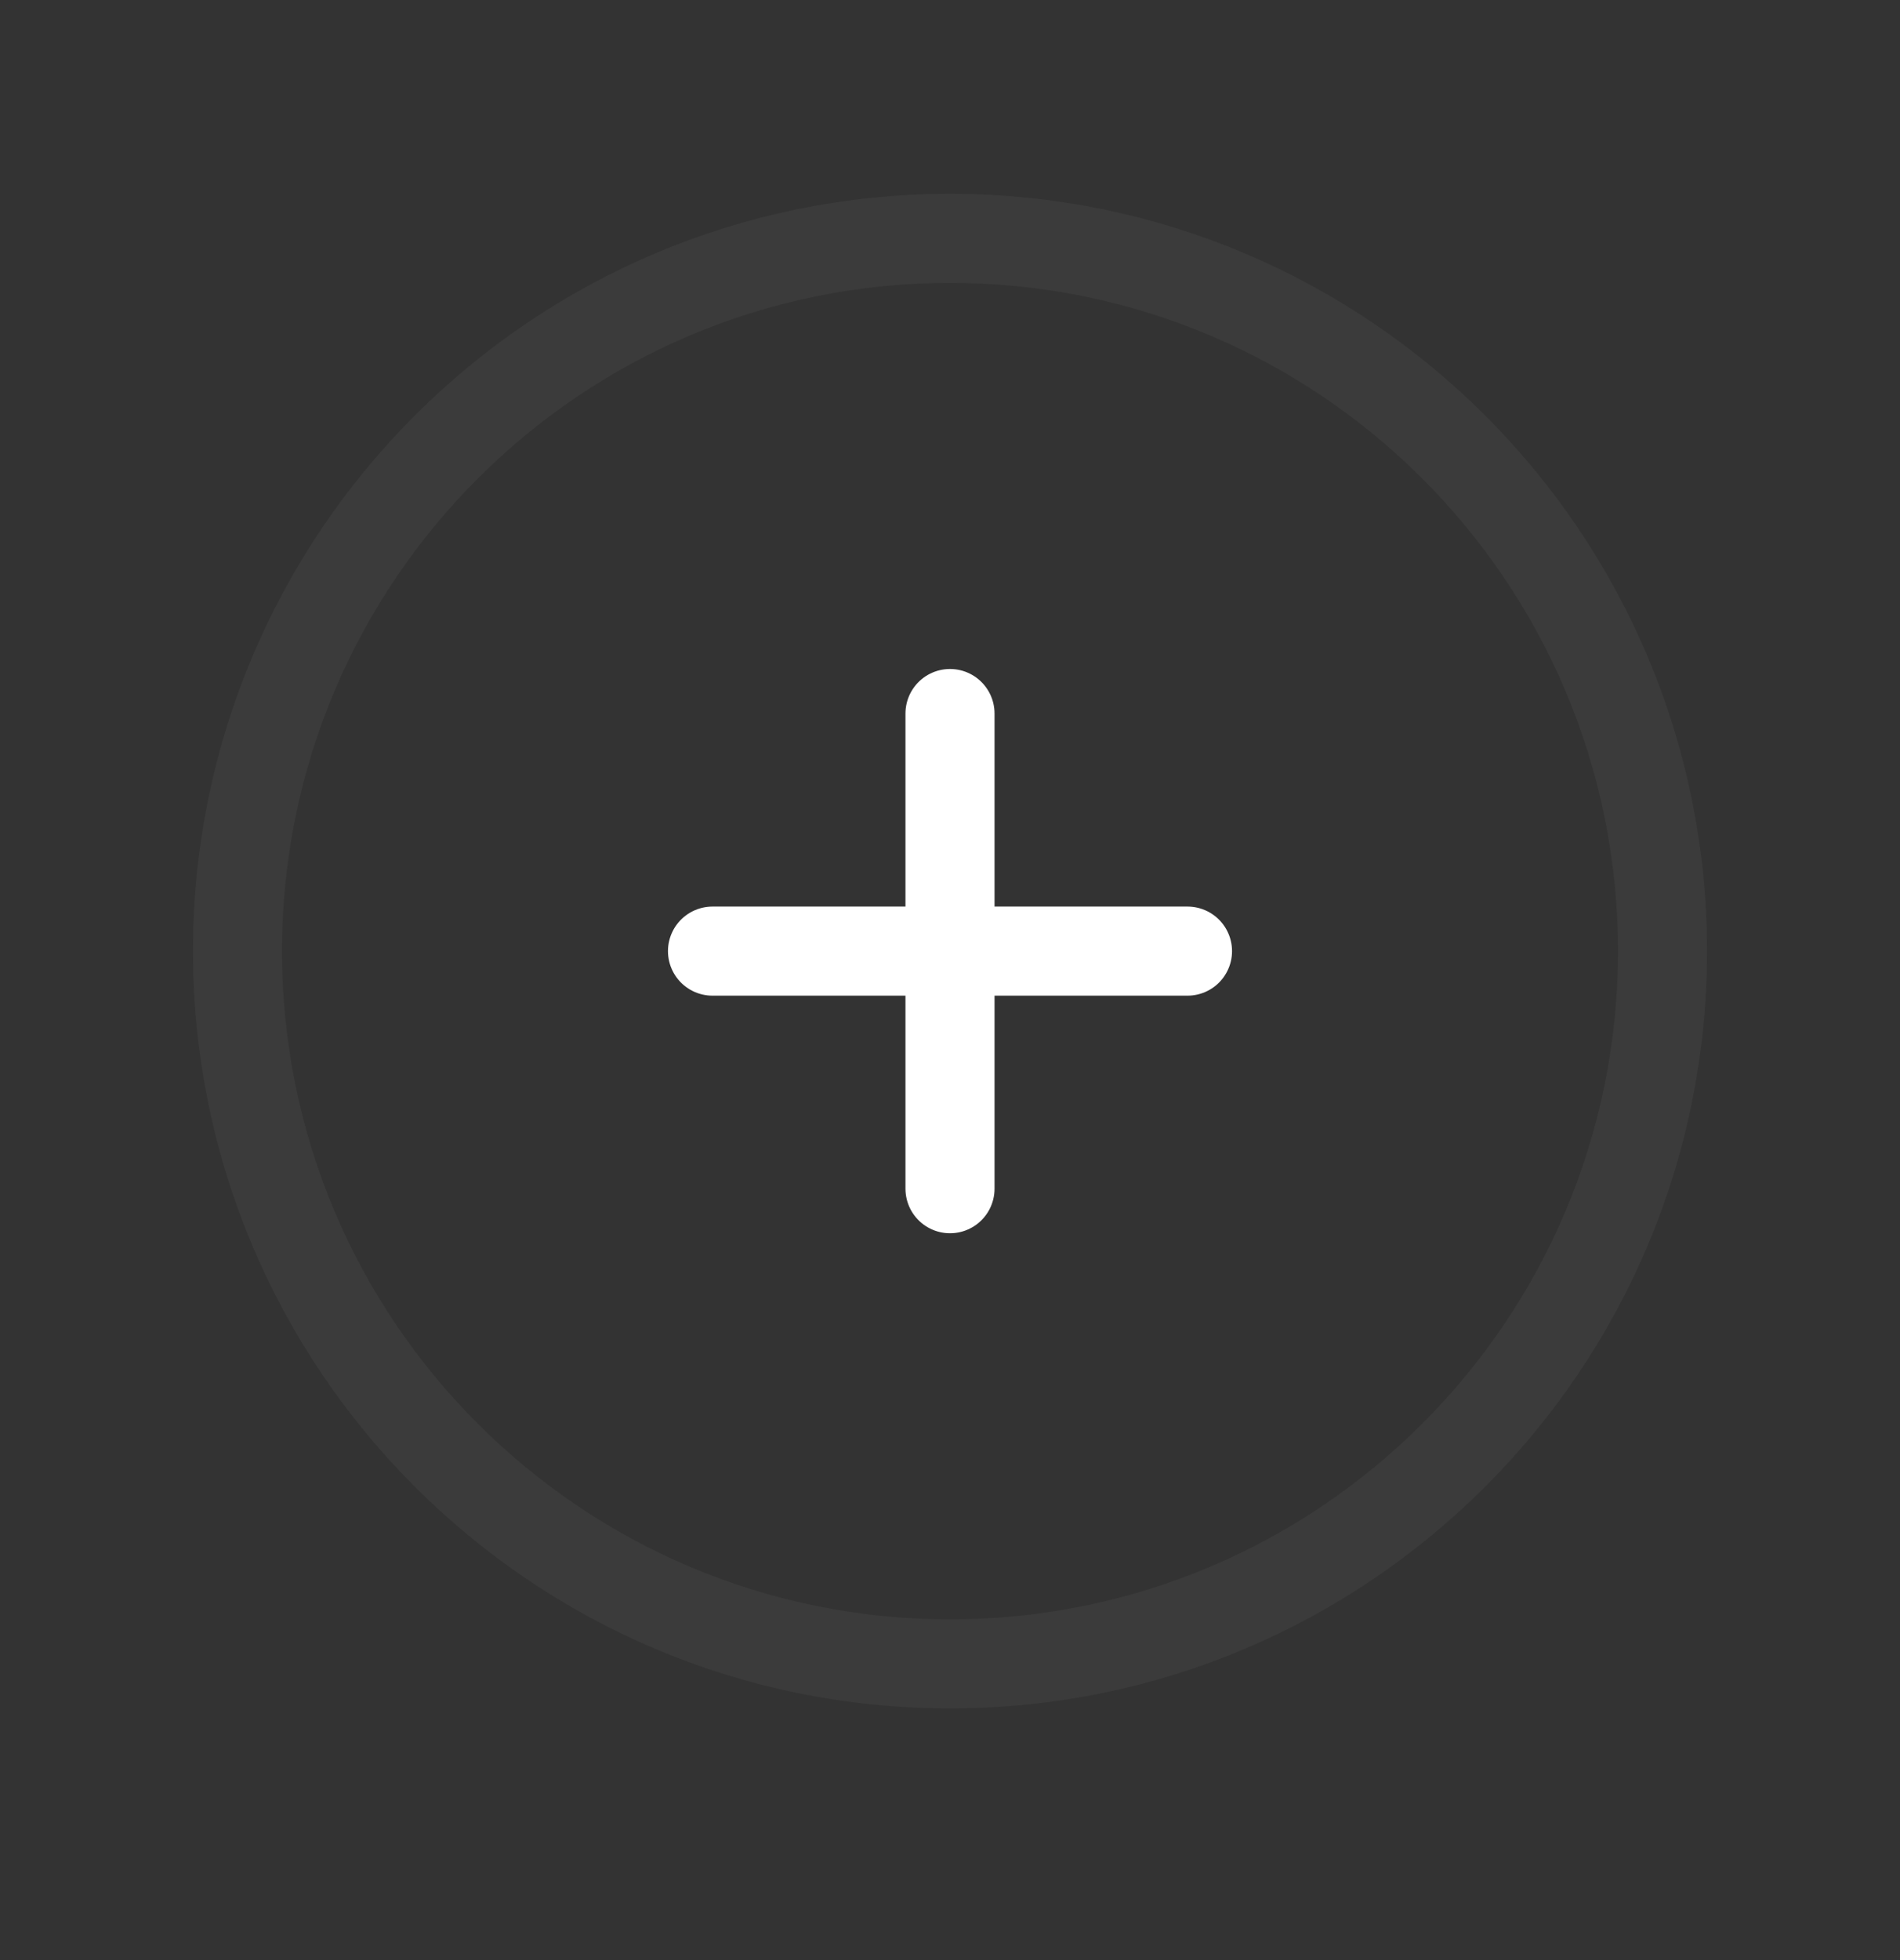 <svg width="32" height="33" viewBox="0 0 32 33" fill="none" xmlns="http://www.w3.org/2000/svg">
<rect x="0" y="0" width="32" height="33" fill="#333333" stroke="none"/>
<g clip-path="url(#clip0_33_797)">
<path d="M16 28.013C22.627 28.013 28 22.64 28 16.013C28 9.385 22.627 4.013 16 4.013C9.373 4.013 4 9.385 4 16.013C4 22.64 9.373 28.013 16 28.013Z" stroke="white" stroke-opacity="0.04" stroke-width="1.5" stroke-linecap="round" stroke-linejoin="round"/>
<path d="M12 16.013H20" stroke="white" stroke-width="1.5" stroke-linecap="round" stroke-linejoin="round"/>
<path d="M16 12.013V20.013" stroke="white" stroke-width="1.5" stroke-linecap="round" stroke-linejoin="round"/>
</g>
<defs>
<clipPath id="clip0_33_797">
<rect width="32" height="32" fill="white" transform="translate(0 0.013)"/>
</clipPath>
</defs>
</svg>

